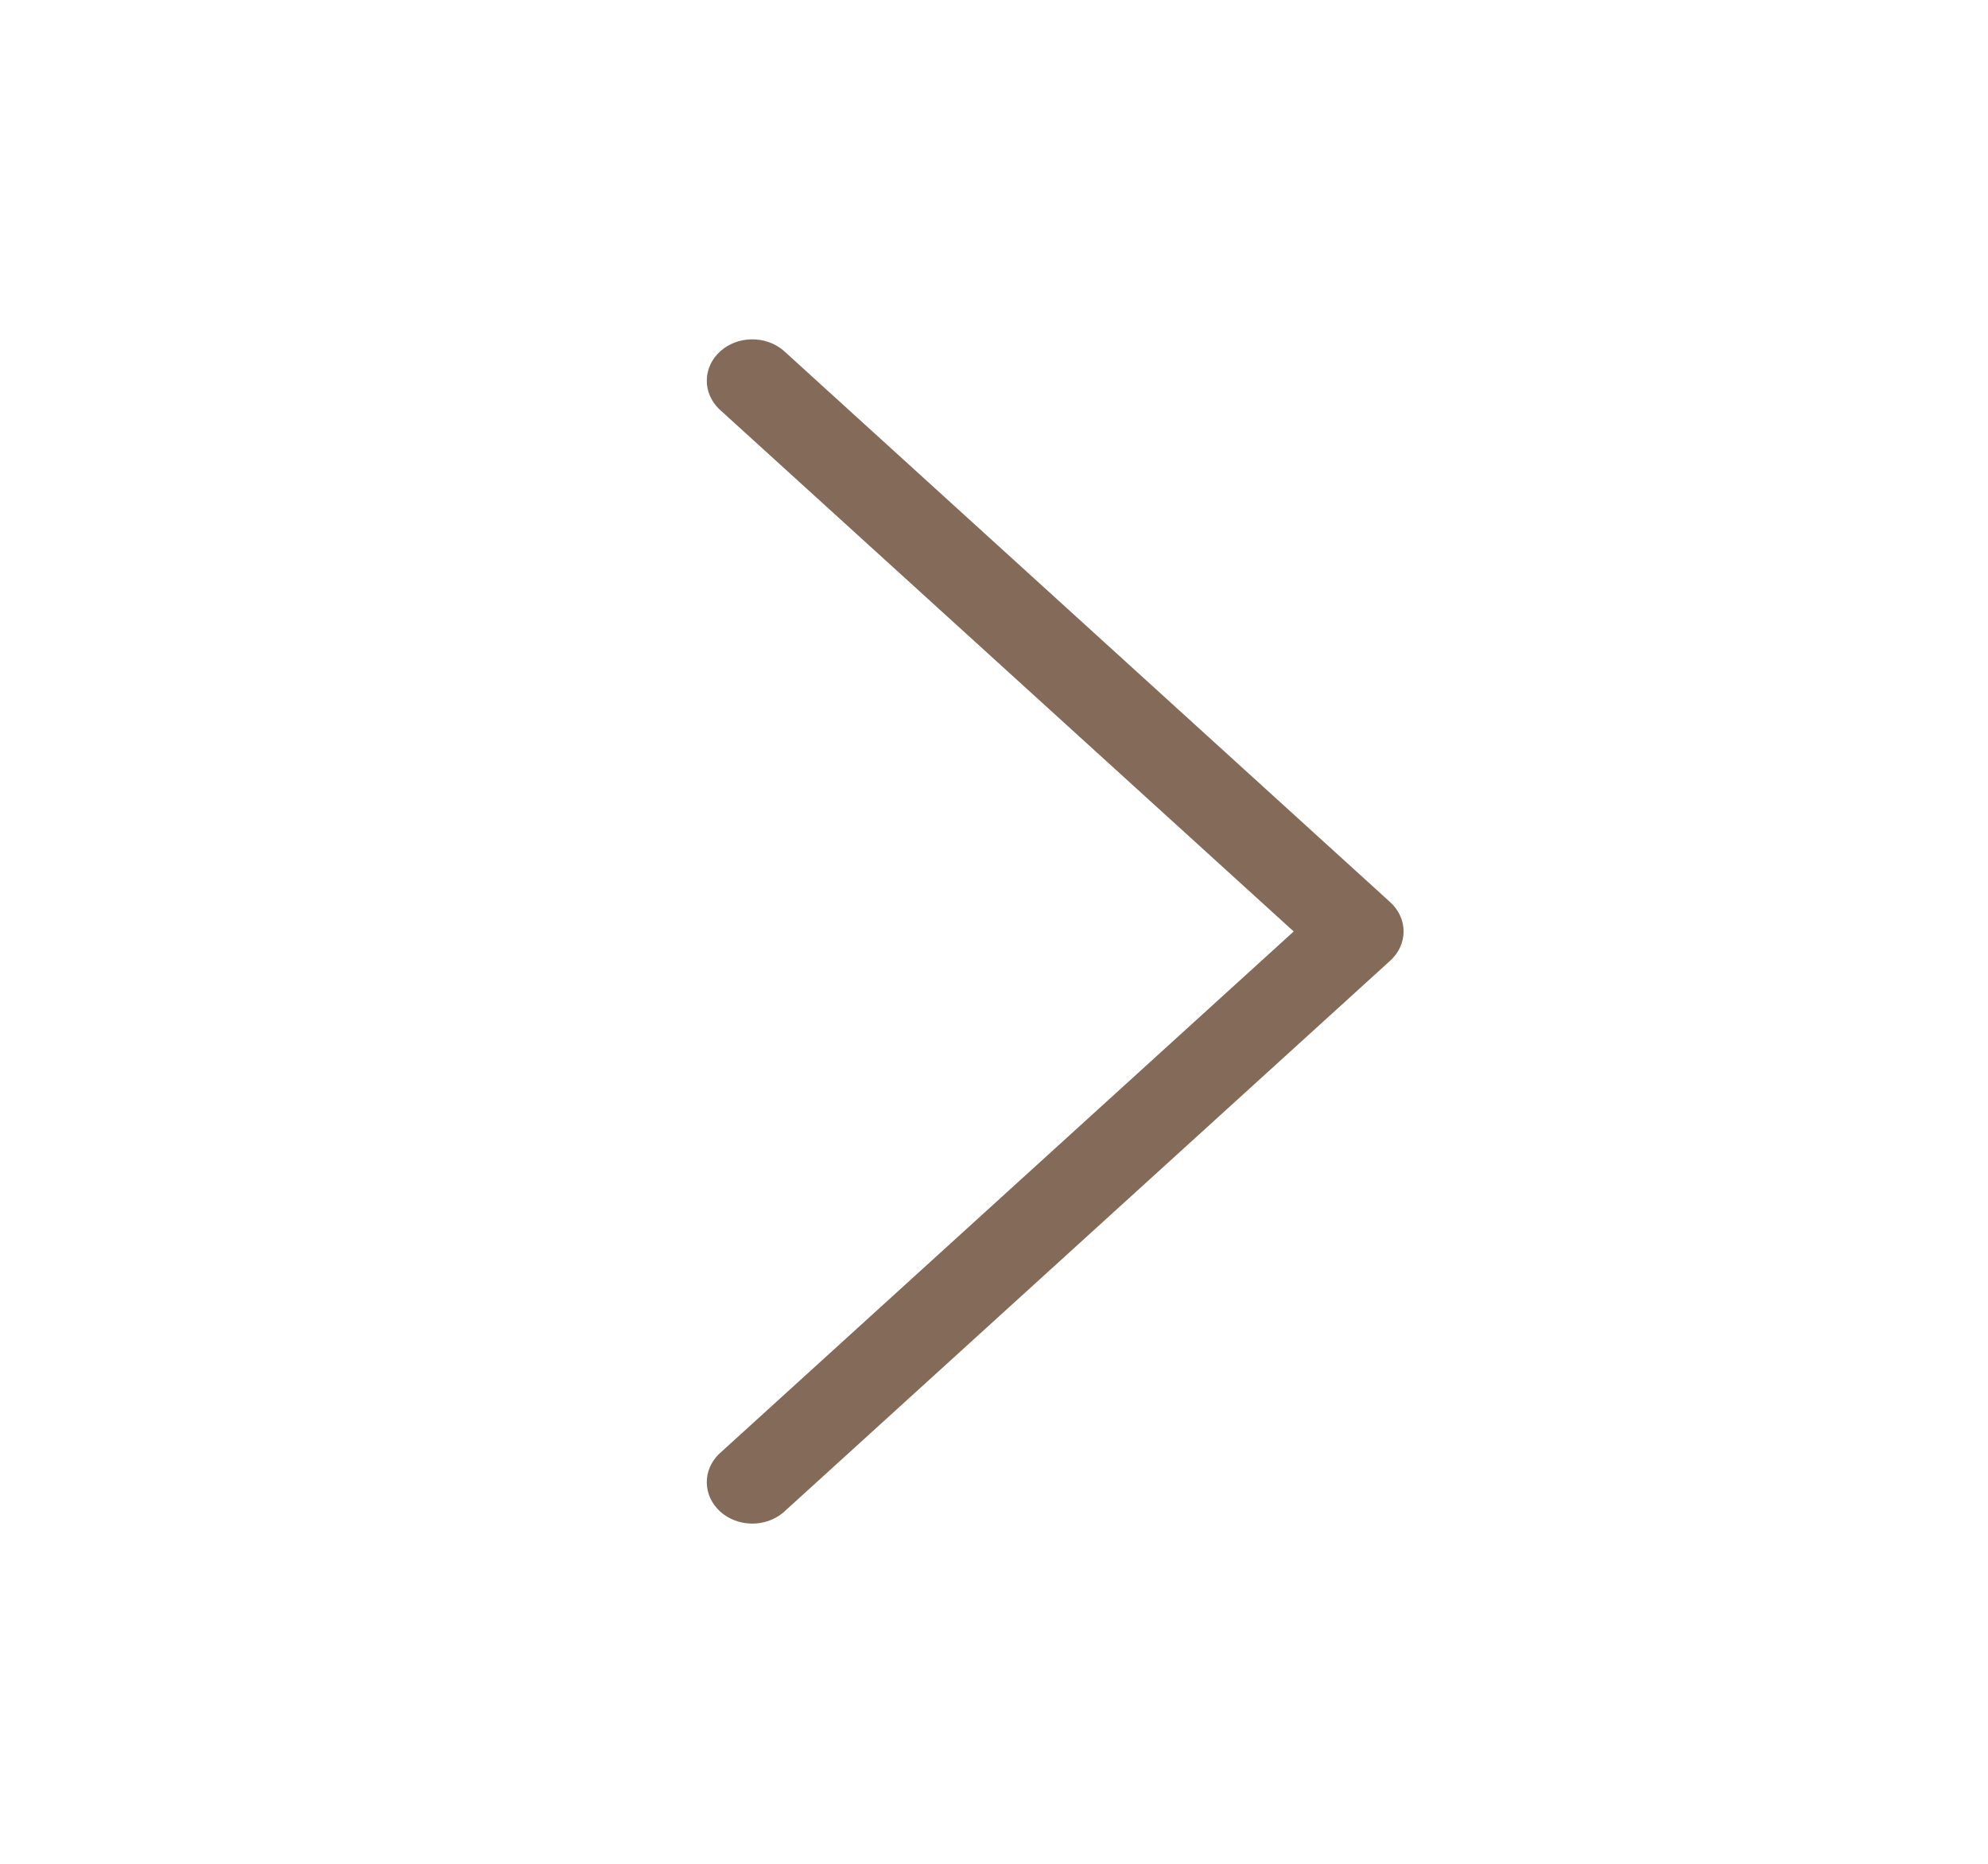 <svg width="32" height="30" viewBox="0 0 32 30" fill="none" xmlns="http://www.w3.org/2000/svg">
<path d="M12.609 5.64L22.378 14.522C22.516 14.647 22.593 14.816 22.593 14.993C22.593 15.169 22.516 15.338 22.378 15.463L12.609 24.345C12.47 24.463 12.286 24.527 12.096 24.524C11.906 24.52 11.725 24.451 11.591 24.329C11.457 24.206 11.38 24.042 11.377 23.869C11.373 23.697 11.444 23.53 11.573 23.404L20.824 14.993L11.573 6.582C11.444 6.455 11.373 6.288 11.377 6.116C11.38 5.943 11.457 5.779 11.591 5.657C11.725 5.535 11.906 5.465 12.096 5.462C12.286 5.459 12.47 5.523 12.609 5.64Z" fill="#846A59"/>
</svg>
